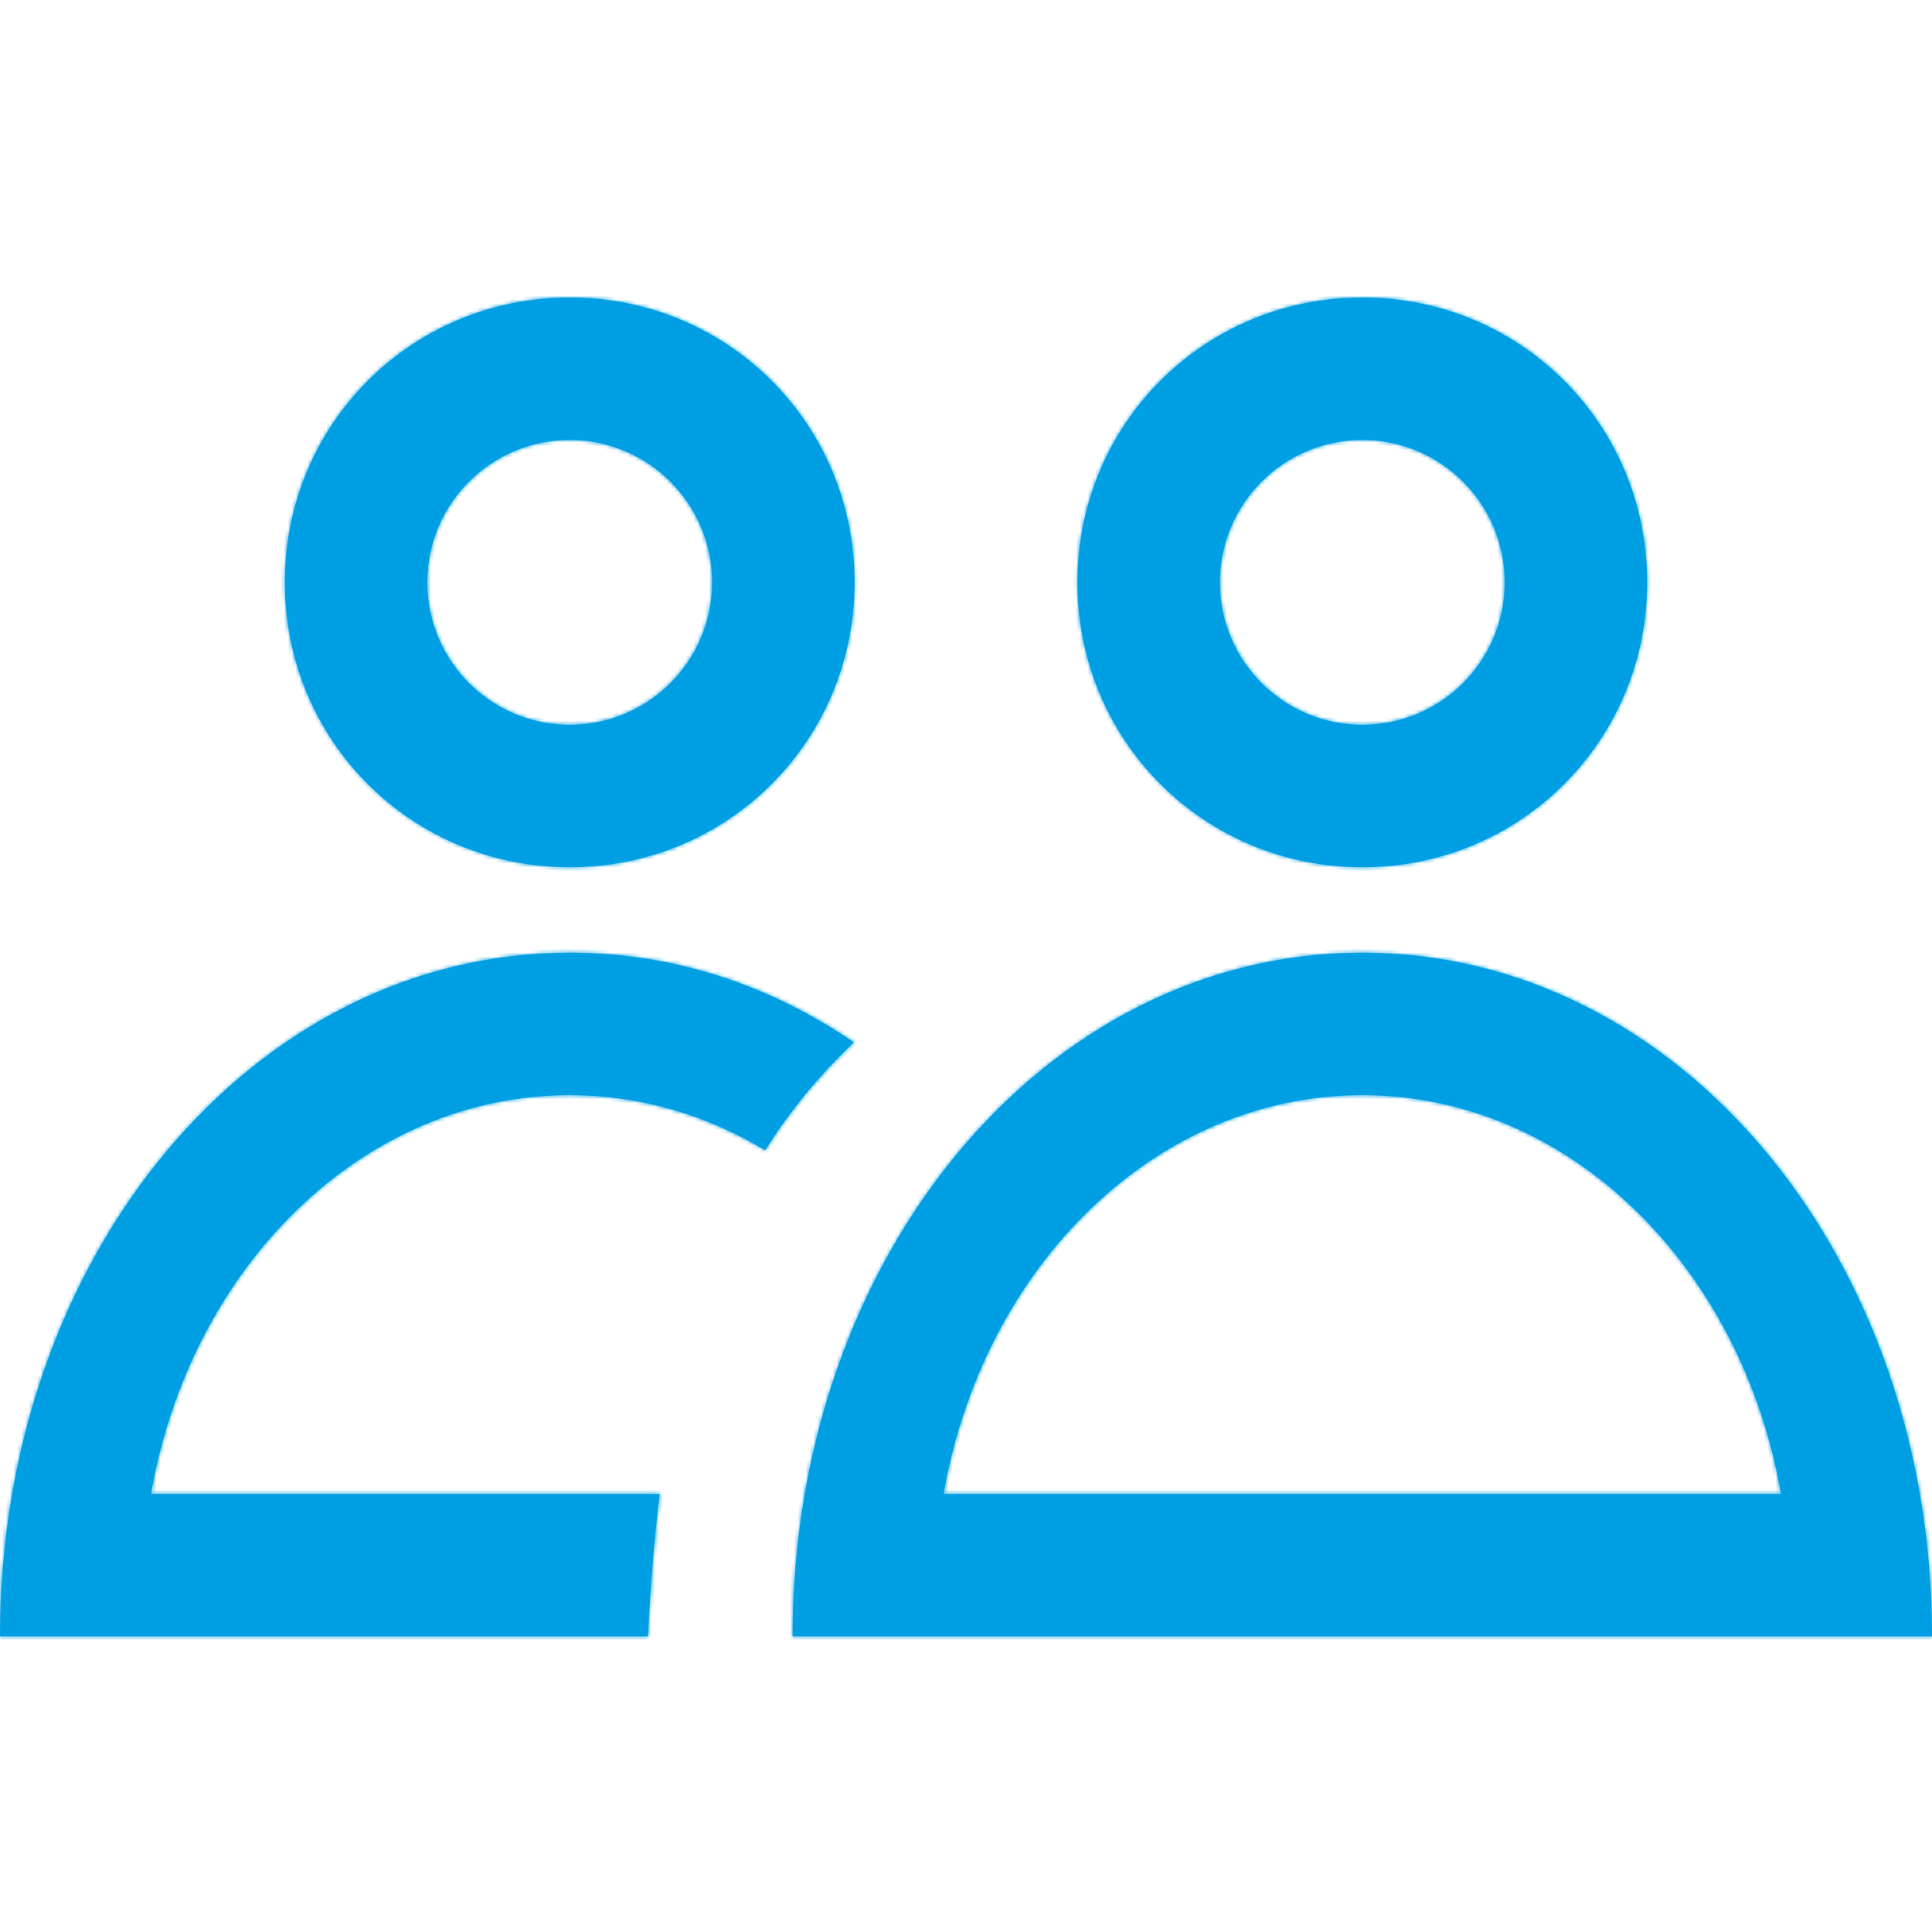 <?xml version="1.0" encoding="UTF-8"?>
<svg xmlns="http://www.w3.org/2000/svg" width="500" height="500" viewBox="0 0 500 500" fill="none">
  <mask id="path-1-inside-1_54_51" fill="white">
    <path d="M147.438 77C188.392 77 221.156 109.765 221.156 150.72C221.155 191.675 188.392 224.439 147.438 224.439C106.483 224.439 73.719 191.675 73.719 150.72C73.719 109.764 106.483 77 147.438 77ZM147.437 113.859C127.08 113.859 110.578 130.362 110.577 150.719C110.577 171.076 127.08 187.579 147.437 187.579C167.794 187.579 184.296 171.076 184.296 150.719C184.296 130.362 167.793 113.859 147.437 113.859Z"></path>
  </mask>
  <path d="M147.438 77C188.392 77 221.156 109.765 221.156 150.72C221.155 191.675 188.392 224.439 147.438 224.439C106.483 224.439 73.719 191.675 73.719 150.72C73.719 109.764 106.483 77 147.438 77ZM147.437 113.859C127.08 113.859 110.578 130.362 110.577 150.719C110.577 171.076 127.08 187.579 147.437 187.579C167.794 187.579 184.296 171.076 184.296 150.719C184.296 130.362 167.793 113.859 147.437 113.859Z" fill="#009EE2"></path>
  <path d="M147.438 77L147.438 76H147.438V77ZM221.156 150.72L222.156 150.72V150.72H221.156ZM147.438 224.439L147.438 225.439L147.438 225.439L147.438 224.439ZM73.719 150.72L72.719 150.72L72.719 150.72L73.719 150.72ZM147.437 113.859L147.437 112.859L147.437 112.859L147.437 113.859ZM110.577 150.719L109.577 150.719V150.719H110.577ZM147.437 187.579L147.437 188.579H147.437V187.579ZM184.296 150.719L185.296 150.719L185.296 150.719L184.296 150.719ZM147.438 77L147.438 78C187.84 78 220.156 110.317 220.156 150.72H221.156H222.156C222.156 109.212 188.944 76 147.438 76L147.438 77ZM221.156 150.72L220.156 150.72C220.155 191.123 187.84 223.439 147.438 223.439L147.438 224.439L147.438 225.439C188.944 225.439 222.155 192.227 222.156 150.72L221.156 150.72ZM147.438 224.439V223.439C107.035 223.439 74.719 191.123 74.719 150.72L73.719 150.72L72.719 150.72C72.719 192.227 105.931 225.439 147.438 225.439V224.439ZM73.719 150.72H74.719C74.719 110.317 107.035 78 147.438 78V77V76C105.931 76 72.719 109.212 72.719 150.72H73.719ZM147.437 113.859L147.437 112.859C126.528 112.859 109.578 129.81 109.577 150.719L110.577 150.719L111.577 150.719C111.578 130.914 127.632 114.859 147.437 114.859L147.437 113.859ZM110.577 150.719H109.577C109.577 171.628 126.528 188.579 147.437 188.579L147.437 187.579L147.437 186.579C127.632 186.579 111.577 170.524 111.577 150.719H110.577ZM147.437 187.579V188.579C168.346 188.579 185.296 171.628 185.296 150.719H184.296H183.296C183.296 170.524 167.241 186.579 147.437 186.579V187.579ZM184.296 150.719L185.296 150.719C185.296 129.81 168.346 112.859 147.437 112.859V113.859V114.859C167.241 114.859 183.296 130.914 183.296 150.719L184.296 150.719Z" fill="#009EE2" mask="url(#path-1-inside-1_54_51)"></path>
  <mask id="path-3-inside-2_54_51" fill="white">
    <path d="M352.561 77C393.516 77 426.28 109.764 426.28 150.72C426.28 191.675 393.516 224.439 352.561 224.439C311.607 224.439 278.843 191.675 278.843 150.72C278.843 109.765 311.607 77 352.561 77ZM352.562 113.859C332.205 113.859 315.703 130.362 315.703 150.719C315.703 171.076 332.205 187.579 352.562 187.579C372.919 187.579 389.421 171.076 389.421 150.719C389.421 130.362 372.919 113.86 352.562 113.859Z"></path>
  </mask>
  <path d="M352.561 77C393.516 77 426.28 109.764 426.28 150.72C426.28 191.675 393.516 224.439 352.561 224.439C311.607 224.439 278.843 191.675 278.843 150.72C278.843 109.765 311.607 77 352.561 77ZM352.562 113.859C332.205 113.859 315.703 130.362 315.703 150.719C315.703 171.076 332.205 187.579 352.562 187.579C372.919 187.579 389.421 171.076 389.421 150.719C389.421 130.362 372.919 113.86 352.562 113.859Z" fill="#009EE2"></path>
  <path d="M352.561 77L352.561 76L352.561 76L352.561 77ZM426.28 150.72L427.28 150.72V150.72H426.28ZM352.561 224.439L352.561 225.439H352.561V224.439ZM278.843 150.72L277.843 150.72L277.843 150.72L278.843 150.72ZM352.562 113.859L352.562 112.859H352.562V113.859ZM315.703 150.719L314.703 150.719V150.719H315.703ZM352.562 187.579L352.562 188.579L352.562 188.579L352.562 187.579ZM389.421 150.719L390.421 150.719L390.421 150.719L389.421 150.719ZM352.561 77V78C392.963 78 425.28 110.317 425.28 150.72H426.28H427.28C427.28 109.212 394.068 76 352.561 76V77ZM426.28 150.72L425.28 150.72C425.28 191.123 392.963 223.439 352.561 223.439V224.439V225.439C394.068 225.439 427.28 192.227 427.28 150.72L426.28 150.72ZM352.561 224.439L352.561 223.439C312.159 223.439 279.843 191.123 279.843 150.72L278.843 150.72L277.843 150.72C277.843 192.227 311.054 225.439 352.561 225.439L352.561 224.439ZM278.843 150.72H279.843C279.843 110.317 312.159 78 352.561 78L352.561 77L352.561 76C311.054 76 277.843 109.212 277.843 150.72H278.843ZM352.562 113.859V112.859C331.653 112.859 314.703 129.81 314.703 150.719L315.703 150.719L316.703 150.719C316.703 130.914 332.758 114.859 352.562 114.859V113.859ZM315.703 150.719H314.703C314.703 171.628 331.653 188.579 352.562 188.579V187.579V186.579C332.758 186.579 316.703 170.524 316.703 150.719H315.703ZM352.562 187.579L352.562 188.579C373.471 188.579 390.421 171.628 390.421 150.719H389.421H388.421C388.421 170.523 372.366 186.579 352.562 186.579L352.562 187.579ZM389.421 150.719L390.421 150.719C390.421 129.81 373.471 112.86 352.562 112.859L352.562 113.859L352.562 114.859C372.366 114.86 388.421 130.914 388.421 150.719L389.421 150.719Z" fill="#009EE2" mask="url(#path-3-inside-2_54_51)"></path>
  <mask id="path-5-inside-3_54_51" fill="white">
    <path d="M352.563 246.553C434.472 246.553 499.999 324.906 500 423.48H205.126C205.127 324.906 270.654 246.553 352.563 246.553ZM352.564 283.415C299.067 283.415 254.445 327.737 244.2 386.623H460.928C450.683 327.737 406.06 283.415 352.564 283.415Z"></path>
  </mask>
  <path d="M352.563 246.553C434.472 246.553 499.999 324.906 500 423.48H205.126C205.127 324.906 270.654 246.553 352.563 246.553ZM352.564 283.415C299.067 283.415 254.445 327.737 244.2 386.623H460.928C450.683 327.737 406.06 283.415 352.564 283.415Z" fill="#009EE2"></path>
  <path d="M352.563 246.553L352.563 245.553L352.563 245.553L352.563 246.553ZM500 423.48V424.48H501L501 423.48L500 423.48ZM205.126 423.48L204.126 423.48L204.126 424.48H205.126V423.48ZM352.564 283.415L352.564 282.415L352.564 282.415L352.564 283.415ZM244.2 386.623L243.215 386.452L243.011 387.623H244.2V386.623ZM460.928 386.623V387.623H462.117L461.913 386.452L460.928 386.623ZM352.563 246.553V247.553C433.758 247.553 498.999 325.281 499 423.48L500 423.48L501 423.48C500.999 324.531 435.186 245.553 352.563 245.553V246.553ZM500 423.48V422.48H205.126V423.48V424.48H500V423.48ZM205.126 423.48L206.126 423.48C206.127 325.281 271.368 247.553 352.563 247.553L352.563 246.553L352.563 245.553C269.94 245.553 204.127 324.531 204.126 423.48L205.126 423.48ZM352.564 283.415L352.564 282.415C298.468 282.415 253.522 327.208 243.215 386.452L244.2 386.623L245.185 386.795C255.368 328.266 299.667 284.415 352.564 284.415L352.564 283.415ZM244.2 386.623V387.623H460.928V386.623V385.623H244.2V386.623ZM460.928 386.623L461.913 386.452C451.606 327.208 406.66 282.415 352.564 282.415L352.564 283.415L352.564 284.415C405.461 284.415 449.76 328.266 459.943 386.795L460.928 386.623Z" fill="#009EE2" mask="url(#path-5-inside-3_54_51)"></path>
  <mask id="path-7-inside-4_54_51" fill="white">
    <path d="M147.437 246.553C174.293 246.553 199.389 254.976 220.991 269.775C212.144 278.122 204.528 287.277 198.037 297.684C182.875 288.564 165.673 283.414 147.439 283.414C93.943 283.414 49.321 327.736 39.075 386.622H170.714C169.35 397.977 168.348 410.224 167.683 423.48H0C0 324.906 65.528 246.553 147.437 246.553Z"></path>
  </mask>
  <path d="M147.437 246.553C174.293 246.553 199.389 254.976 220.991 269.775C212.144 278.122 204.528 287.277 198.037 297.684C182.875 288.564 165.673 283.414 147.439 283.414C93.943 283.414 49.321 327.736 39.075 386.622H170.714C169.35 397.977 168.348 410.224 167.683 423.48H0C0 324.906 65.528 246.553 147.437 246.553Z" fill="#009EE2"></path>
  <path d="M147.437 246.553L147.437 245.553L147.437 245.553L147.437 246.553ZM220.991 269.775L221.677 270.502L222.58 269.651L221.556 268.95L220.991 269.775ZM198.037 297.684L197.522 298.541L198.365 299.048L198.886 298.213L198.037 297.684ZM147.439 283.414L147.439 282.414L147.439 282.414L147.439 283.414ZM39.075 386.622L38.09 386.451L37.886 387.622H39.075V386.622ZM170.714 386.622L171.707 386.742L171.841 385.622H170.714V386.622ZM167.683 423.48V424.48H168.634L168.681 423.53L167.683 423.48ZM0 423.48L-1 423.48L-1 424.48H0V423.48ZM147.437 246.553V247.553C174.078 247.553 198.979 255.907 220.426 270.6L220.991 269.775L221.556 268.95C199.8 254.046 174.509 245.553 147.437 245.553V246.553ZM220.991 269.775L220.305 269.047C211.399 277.45 203.727 286.671 197.189 297.155L198.037 297.684L198.886 298.213C205.328 287.883 212.889 278.794 221.677 270.502L220.991 269.775ZM198.037 297.684L198.553 296.827C183.245 287.62 165.866 282.414 147.439 282.414L147.439 283.414L147.439 284.414C165.48 284.414 182.505 289.509 197.522 298.541L198.037 297.684ZM147.439 283.414L147.439 282.414C93.343 282.414 48.398 327.207 38.09 386.451L39.075 386.622L40.06 386.794C50.244 328.265 94.543 284.414 147.439 284.414L147.439 283.414ZM39.075 386.622V387.622H170.714V386.622V385.622H39.075V386.622ZM170.714 386.622L169.721 386.503C168.354 397.884 167.35 410.155 166.684 423.43L167.683 423.48L168.681 423.53C169.346 410.294 170.346 398.069 171.707 386.742L170.714 386.622ZM167.683 423.48V422.48H0V423.48V424.48H167.683V423.48ZM0 423.48L1 423.48C1 325.281 66.242 247.553 147.437 247.553L147.437 246.553L147.437 245.553C64.813 245.553 -1 324.531 -1 423.48L0 423.48Z" fill="#009EE2" mask="url(#path-7-inside-4_54_51)"></path>
</svg>
